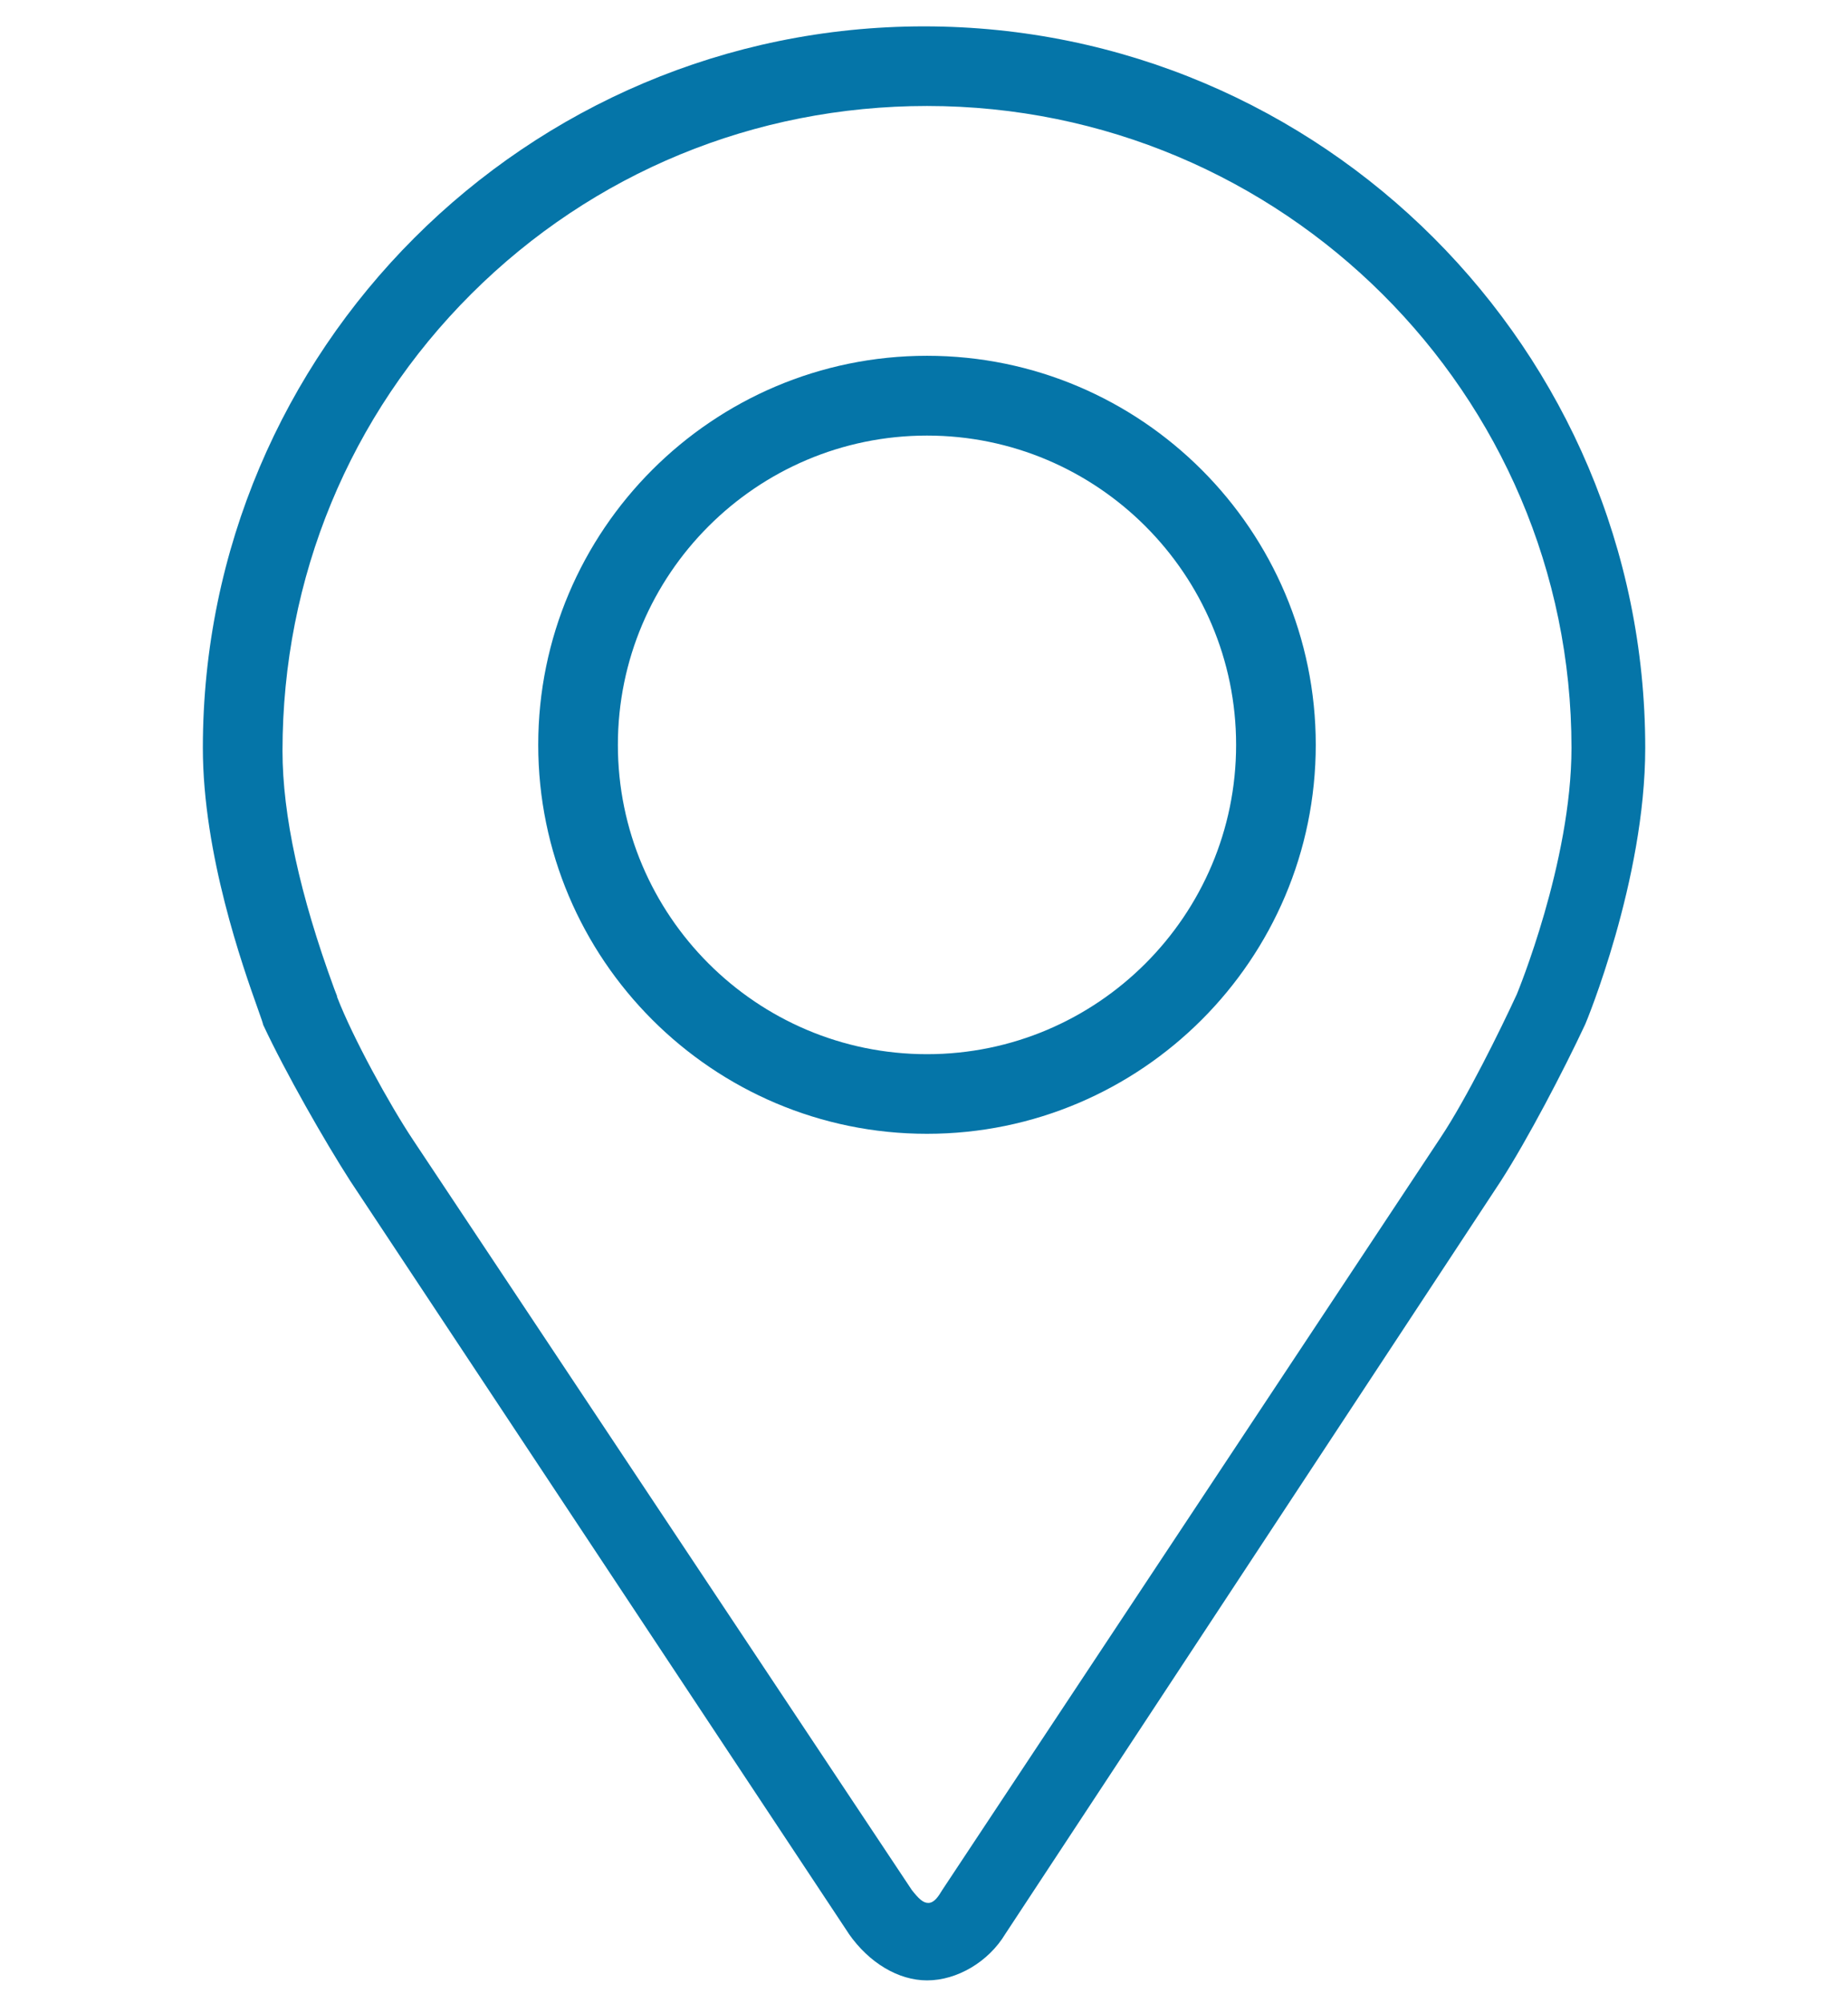 <svg xmlns="http://www.w3.org/2000/svg" id="Layer_1" viewBox="0 0 216 234"><defs><style>      .st0 {        fill: #0575a8;        fill-rule: evenodd;      }    </style></defs><path class="st0" d="M99.21,225.89c2.38,3.4,5.8,5.44,9.15,5.44,3.52,0,7.19-2.18,9.14-5.42l57.92-87.95c3.14-4.88,7.34-12.91,9.86-18.3.08-.15,7.02-16.84,7.02-32.29,0-46.48-37.81-84.29-84.29-84.29S23.71,40.88,23.71,87.36c0,12.41,4.68,25.59,6.45,30.55.42,1.18.56,1.59.6,1.8,2.59,5.54,7.2,13.61,10.18,18.24h0s58.27,87.93,58.27,87.93ZM39.41,116.48l-.03-.17s-.13-.33-.32-.83c-4.01-10.93-6.04-20.27-6.04-27.77,0-20.24,7.84-39.2,22.08-53.39,14.2-14.15,33.11-21.94,53.25-21.94,41.54,0,75.33,33.63,75.33,74.98,0,13.36-6.33,28.63-6.39,28.78-1.88,4.08-5.86,12.16-8.87,16.68l-58.27,87.93c-.48.8-.94,1.49-1.6,1.53-.02,0-.05,0-.07,0-.59,0-1.12-.51-1.9-1.5l-58.29-87.61c-2.75-4.12-7.07-11.99-8.88-16.69Z"></path><path class="st0" d="M108.35,41.56c-25.06,0-45.44,20.39-45.44,45.44s20.39,45.44,45.44,45.44,45.44-20.39,45.44-45.44-20.39-45.44-45.44-45.44ZM108.35,123.14c-19.92,0-36.13-16.21-36.13-36.13s16.21-36.13,36.13-36.13,36.13,16.21,36.13,36.13-16.21,36.13-36.13,36.13Z"></path></svg>